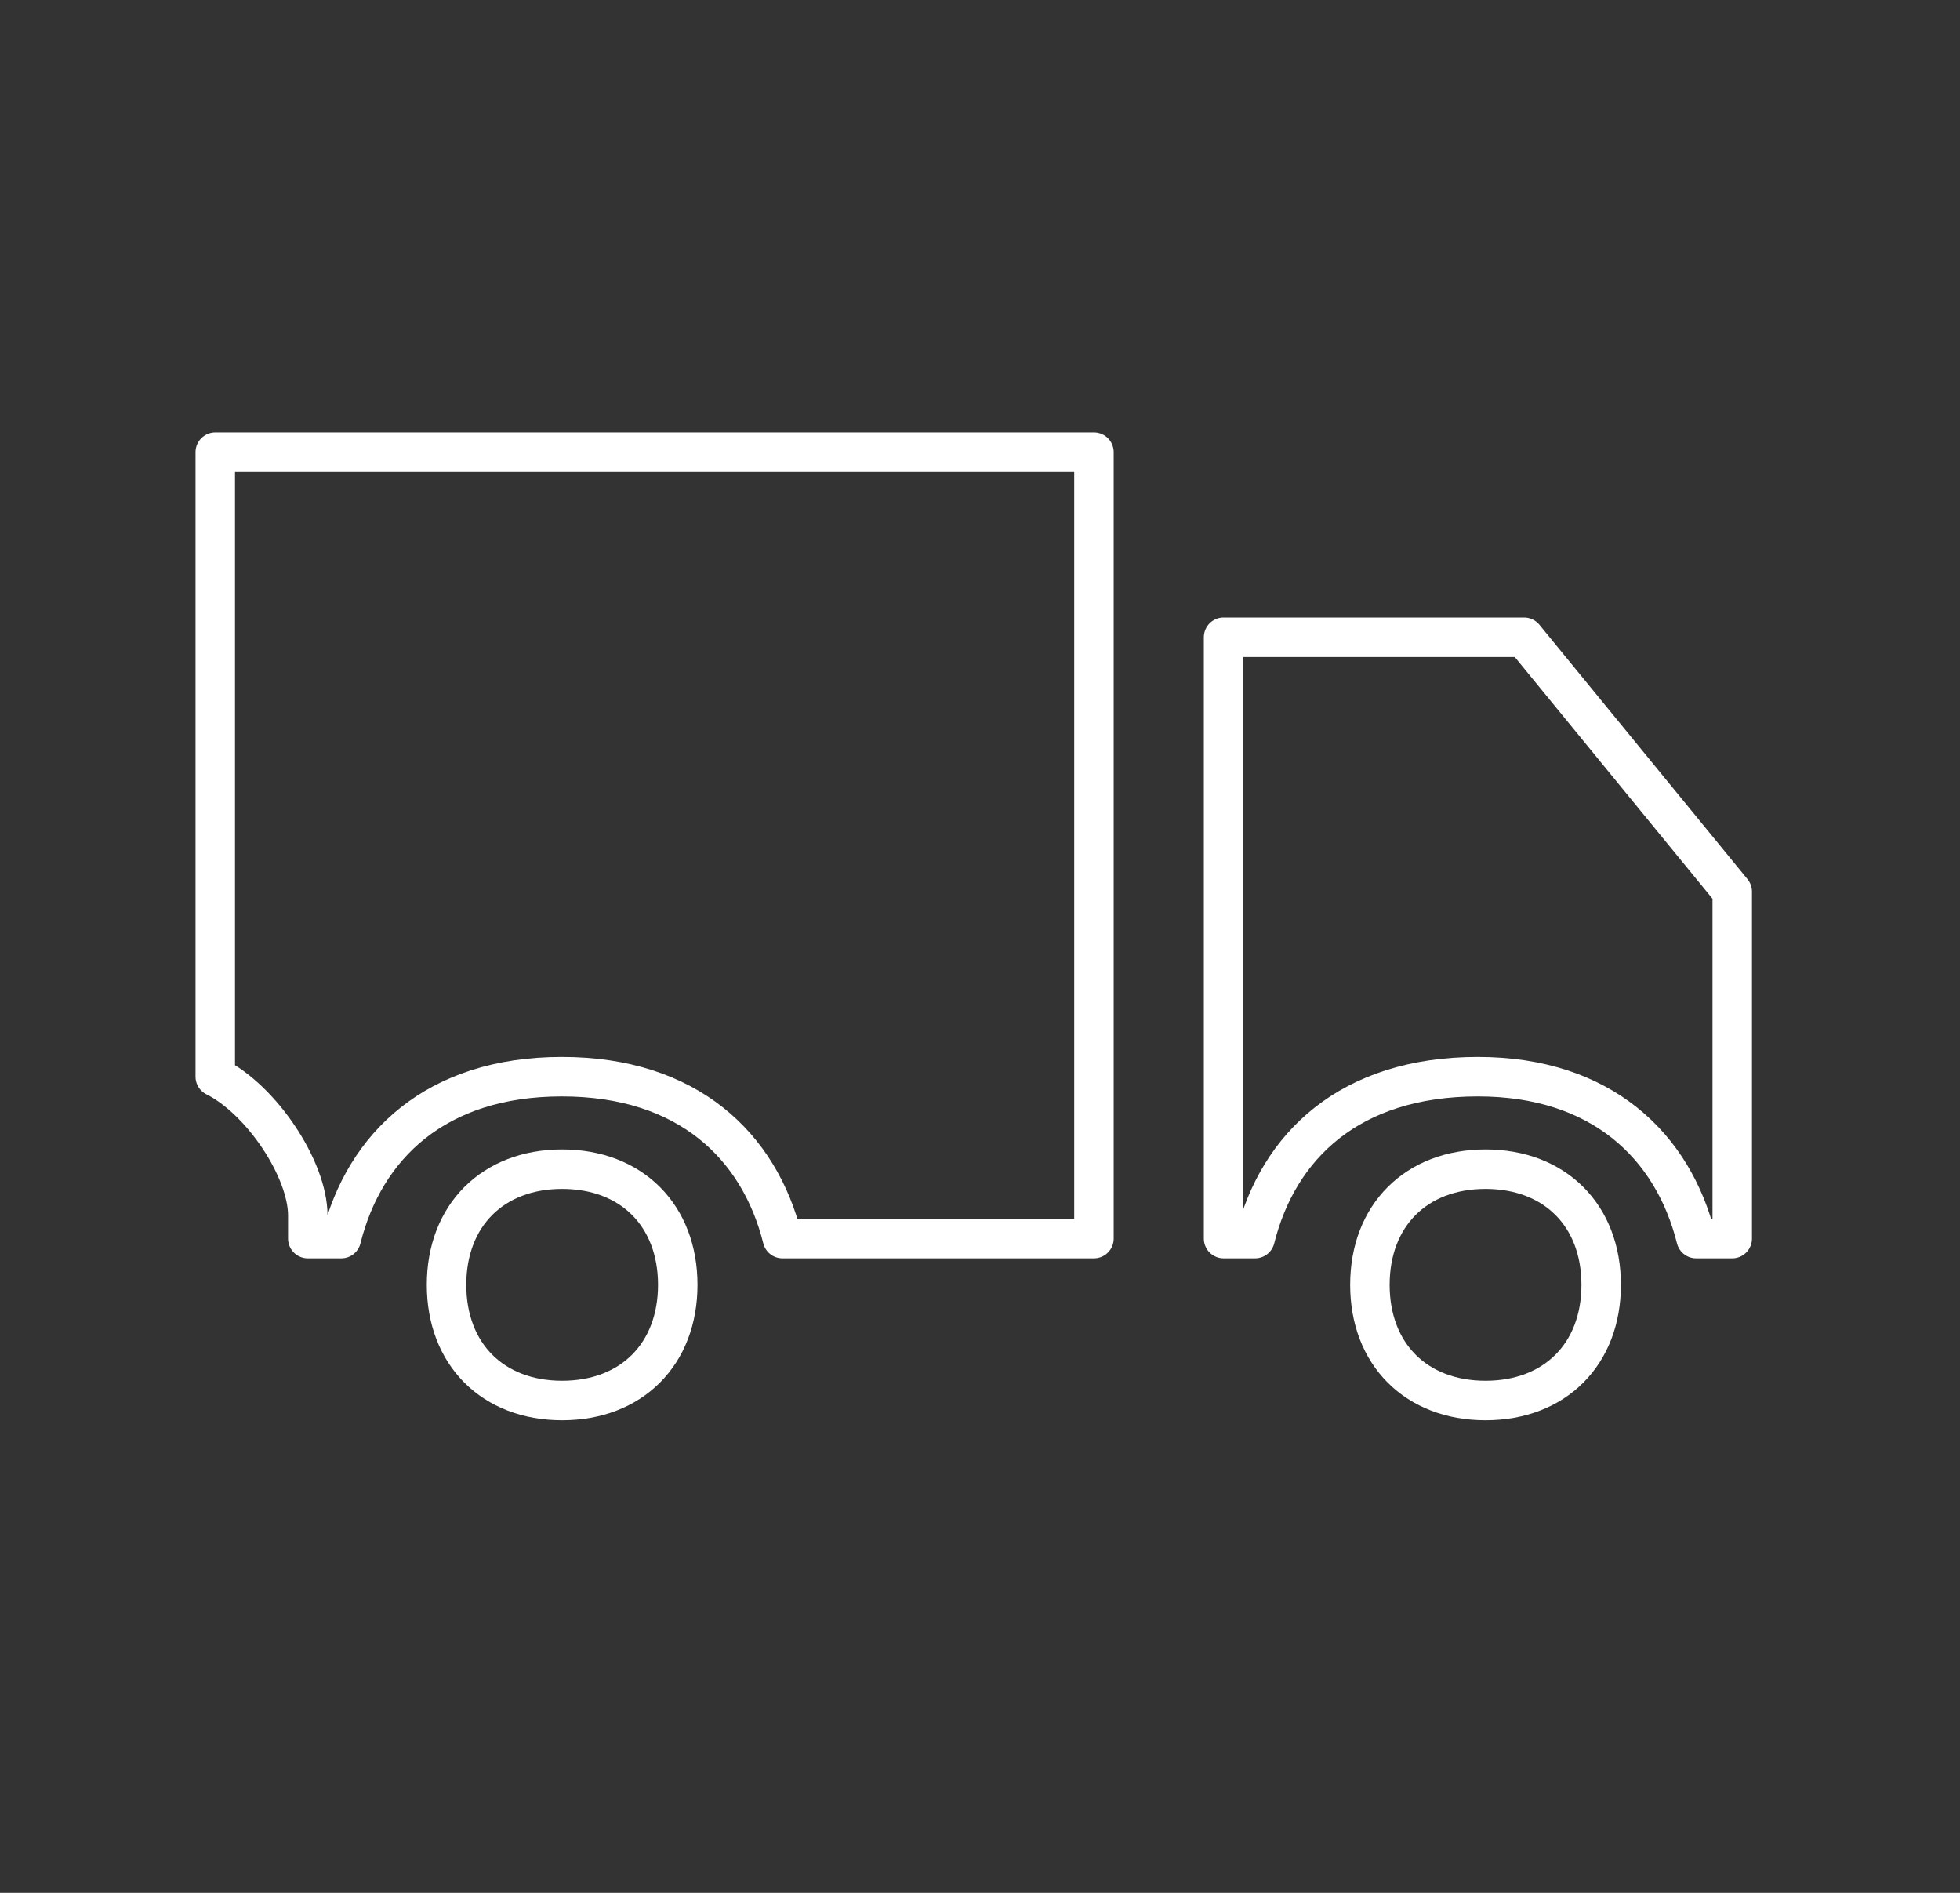 <svg class="mi_icon" xmlns="http://www.w3.org/2000/svg" width="29" height="28" viewBox="0 0 29 28" fill="none">
                                            <rect x="0" y="0" width="29" height="28" fill="#333333" stroke="none"/>
                                            <path fill-rule="evenodd" clip-rule="evenodd" d="M14.476 6.689H16.186V18.322H11.577C11.235 16.953 10.178 15.927 8.313 15.927C6.449 15.927 5.392 16.953 5.05 18.322H4.554C4.554 18.322 4.554 18.322 4.554 17.98C4.554 17.295 3.87 16.269 3.185 15.927V6.689L14.476 6.689Z" stroke="white" stroke-width="0.584" stroke-miterlimit="2.613" stroke-linecap="round" stroke-linejoin="round"></path>
                                            <path fill-rule="evenodd" clip-rule="evenodd" d="M8.317 17.295C9.344 17.295 10.028 17.98 10.028 19.006C10.028 20.032 9.344 20.717 8.317 20.717C7.291 20.717 6.607 20.032 6.607 19.006C6.607 17.98 7.291 17.295 8.317 17.295Z" stroke="white" stroke-width="0.584" stroke-miterlimit="2.613" stroke-linecap="round" stroke-linejoin="round"></path>
                                            <path fill-rule="evenodd" clip-rule="evenodd" d="M21.98 17.295C23.006 17.295 23.691 17.98 23.691 19.006C23.691 20.032 23.006 20.717 21.98 20.717C20.953 20.717 20.269 20.032 20.269 19.006C20.269 17.98 20.953 17.295 21.98 17.295Z" stroke="white" stroke-width="0.584" stroke-miterlimit="2.613" stroke-linecap="round" stroke-linejoin="round"></path>
                                            <path fill-rule="evenodd" clip-rule="evenodd" d="M18.446 9.427H22.551L25.63 13.19V18.322H25.096C24.754 16.954 23.698 15.927 21.867 15.927C19.968 15.927 18.912 16.954 18.57 18.322H18.104V9.427H18.446Z" stroke="white" stroke-width="0.584" stroke-miterlimit="2.613" stroke-linecap="round" stroke-linejoin="round"></path>
                                        </svg>